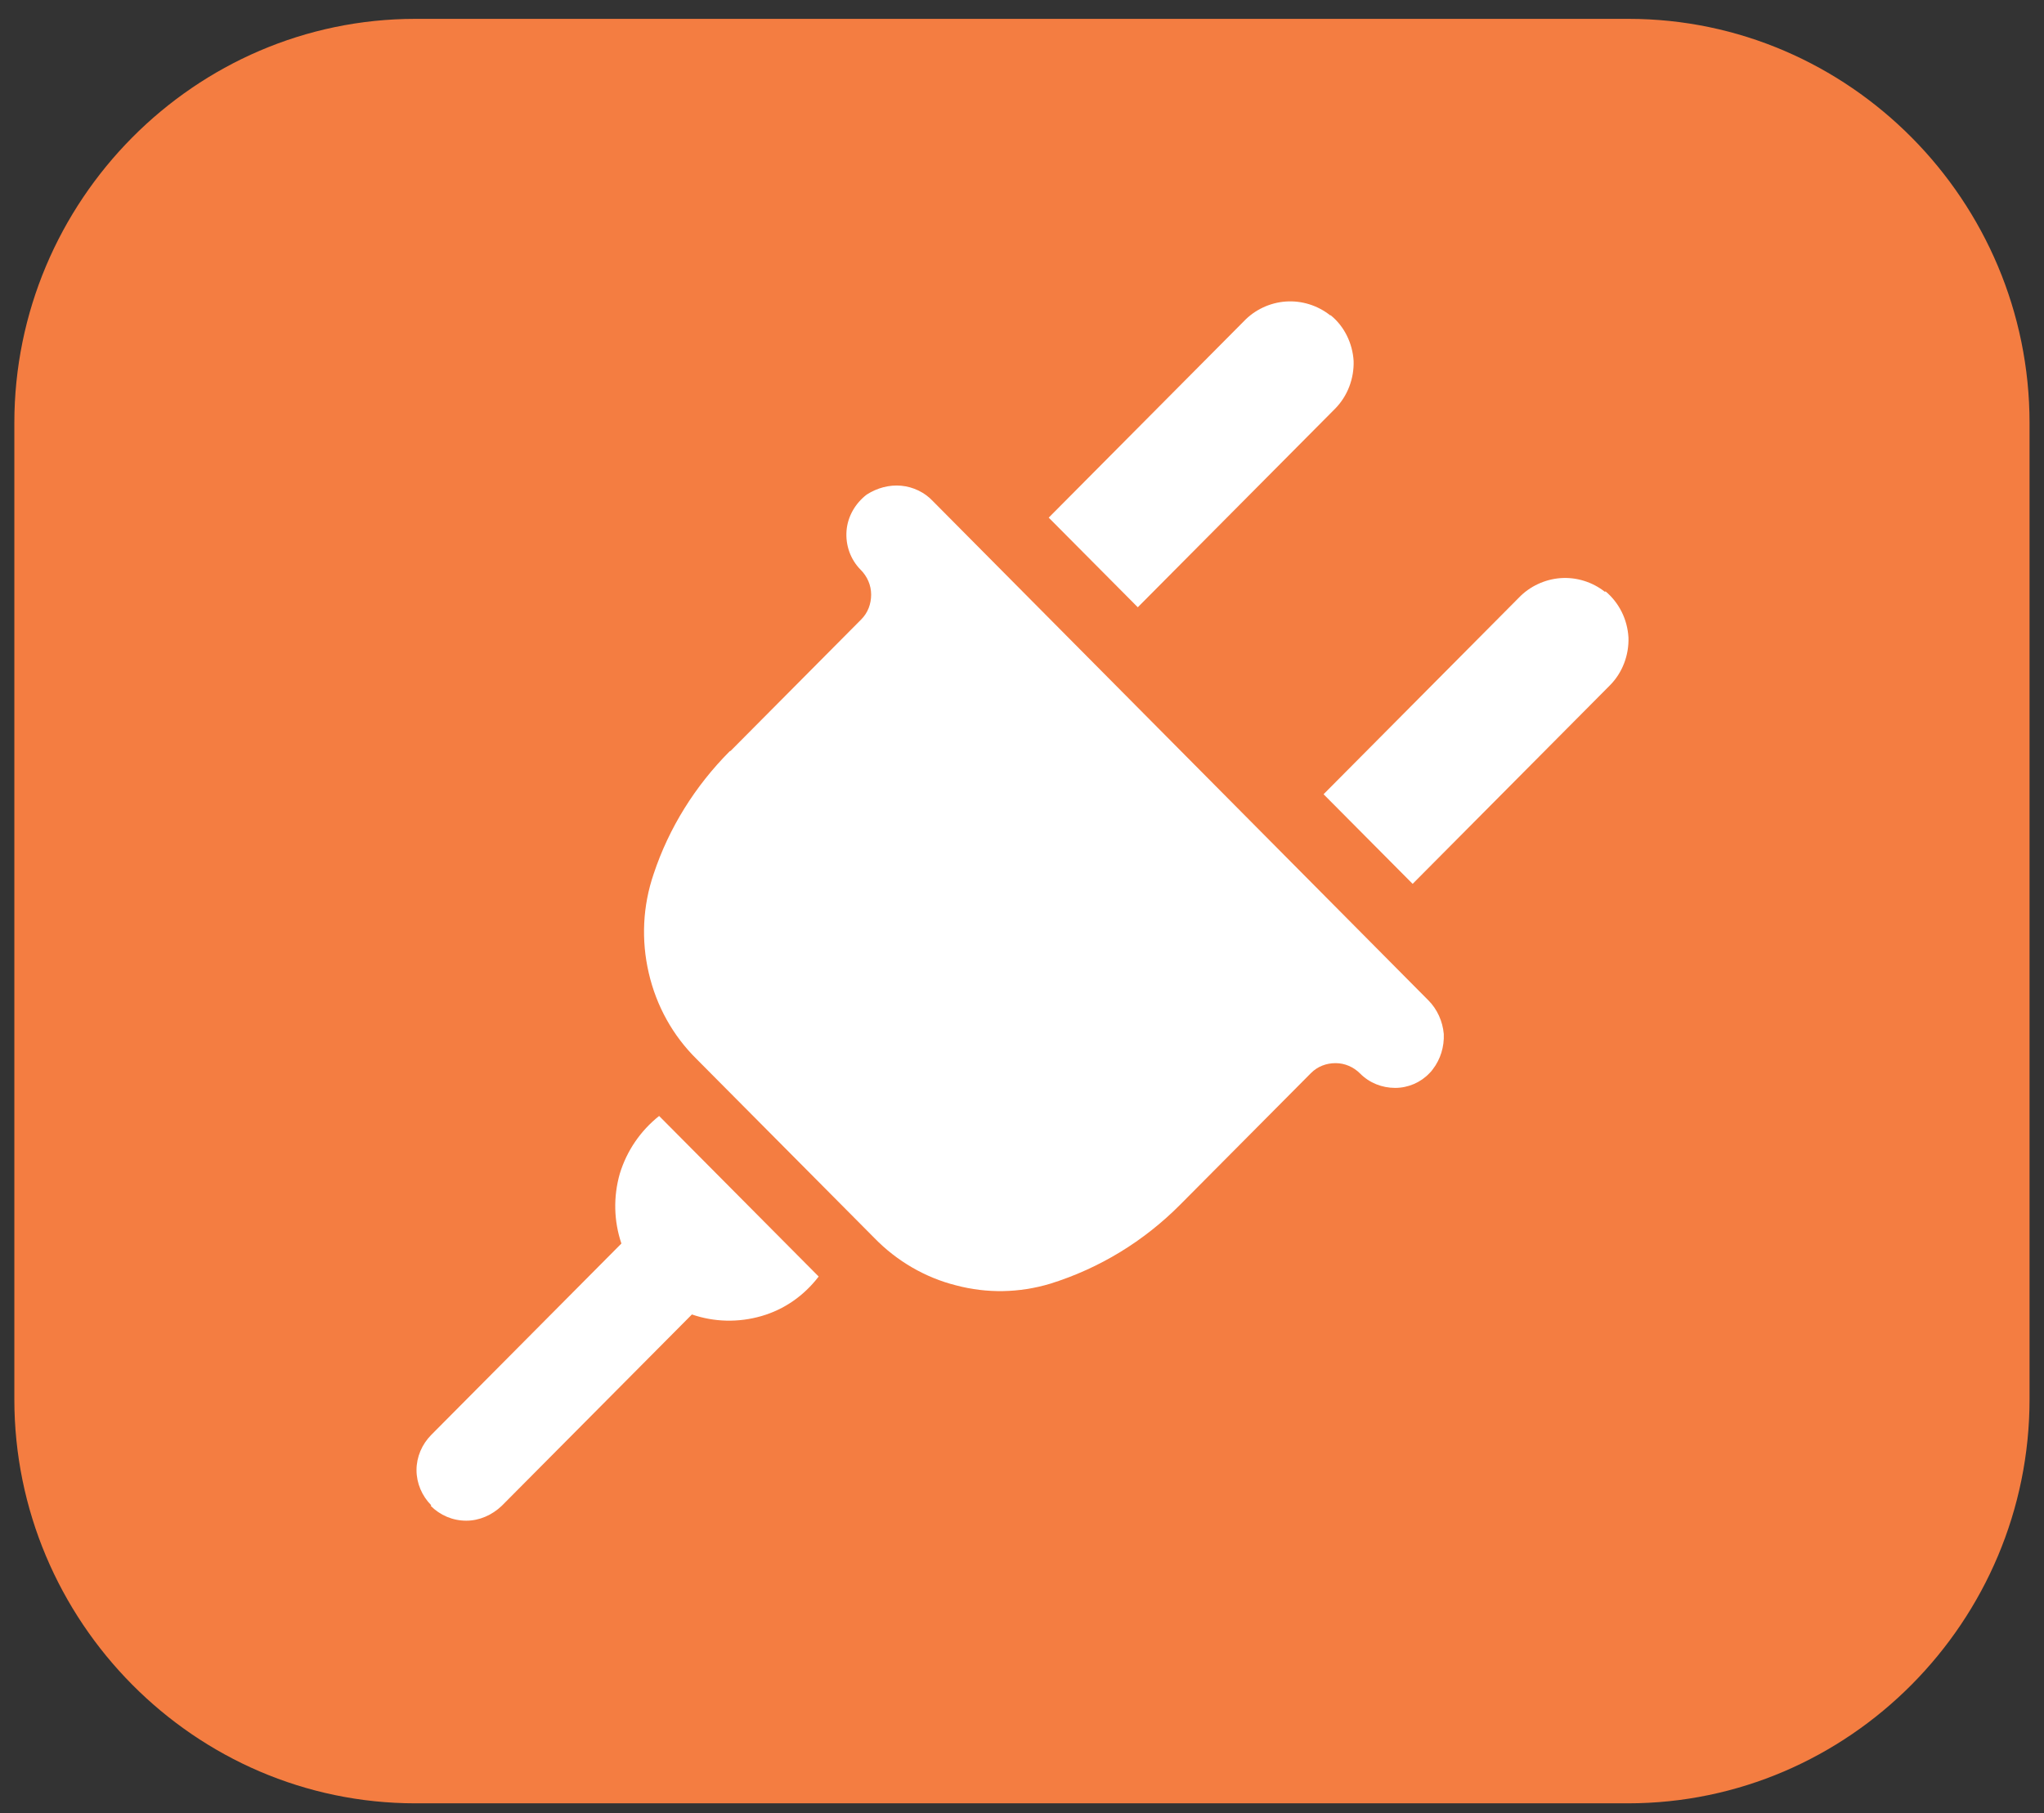 <svg width="71" height="63" viewBox="0 0 71 63" fill="none" xmlns="http://www.w3.org/2000/svg">
<rect x="0" y="0" width="71" height="63" fill="#333333" stroke="none"/>
<g clip-path="url(#clip0_963_1907)">
<g clip-path="url(#clip1_963_1907)">
<path d="M56.566 0.655H14.43C6.762 0.655 0.498 6.979 0.498 14.698V48.612C0.498 56.331 6.762 62.655 14.43 62.655H56.547C64.235 62.655 70.498 56.331 70.498 48.612V14.698C70.498 6.979 64.235 0.655 56.566 0.655Z" fill="#F47D41"/>
</g>
<path d="M14.961 52.319C15.284 52.644 15.72 52.835 16.195 52.835C16.651 52.835 17.087 52.644 17.429 52.319L24.034 45.67C24.812 45.937 25.647 45.956 26.445 45.727C27.242 45.498 27.925 45.02 28.437 44.352L22.895 38.773C22.25 39.288 21.775 39.976 21.529 40.779C21.301 41.581 21.32 42.422 21.585 43.205L14.98 49.854C14.658 50.179 14.468 50.618 14.468 51.077C14.468 51.535 14.658 51.975 14.98 52.3L14.961 52.319Z" fill="white"/>
<path d="M25.344 26.105C24.148 27.308 23.237 28.761 22.705 30.365C22.326 31.474 22.269 32.658 22.535 33.805C22.8 34.951 23.37 35.983 24.205 36.804L30.373 43.014C31.152 43.816 32.139 44.389 33.202 44.657C34.283 44.944 35.403 44.925 36.485 44.6C38.193 44.065 39.731 43.129 41.002 41.848L45.539 37.282C45.767 37.053 46.07 36.938 46.393 36.938C46.716 36.938 47.019 37.072 47.247 37.301C47.57 37.626 48.006 37.798 48.462 37.798C48.917 37.798 49.354 37.607 49.658 37.282C49.696 37.244 49.733 37.206 49.772 37.148C50.037 36.804 50.17 36.365 50.151 35.925C50.113 35.486 49.923 35.066 49.62 34.76L49.164 34.301L32.404 17.411C32.12 17.106 31.721 16.915 31.303 16.876C30.886 16.838 30.468 16.953 30.108 17.182C29.709 17.488 29.443 17.946 29.405 18.443C29.367 18.94 29.538 19.437 29.899 19.8C30.127 20.029 30.26 20.335 30.26 20.659C30.26 20.984 30.146 21.29 29.918 21.519L25.382 26.086L25.344 26.105Z" fill="white"/>
<path d="M55.75 20.564C55.314 20.22 54.763 20.048 54.213 20.086C53.663 20.125 53.131 20.373 52.751 20.774L45.975 27.595L49.069 30.709L55.921 23.812C56.358 23.373 56.586 22.761 56.566 22.15C56.529 21.519 56.244 20.946 55.769 20.545L55.75 20.564Z" fill="white"/>
<path d="M46.203 10.954C45.767 10.61 45.216 10.438 44.666 10.476C44.115 10.514 43.584 10.762 43.204 11.164L36.428 17.985L39.522 21.099L46.374 14.202C46.81 13.762 47.038 13.151 47.019 12.539C46.981 11.928 46.697 11.336 46.222 10.954H46.203Z" fill="white"/>
</g>
<defs>
<clipPath id="clip0_963_1907">
<rect width="70" height="62" fill="white" transform="translate(0.498 0.655)"/>
</clipPath>
<clipPath id="clip1_963_1907">
<rect width="70" height="62" fill="white" transform="translate(0.498 0.655)"/>
</clipPath>
</defs>
</svg>
